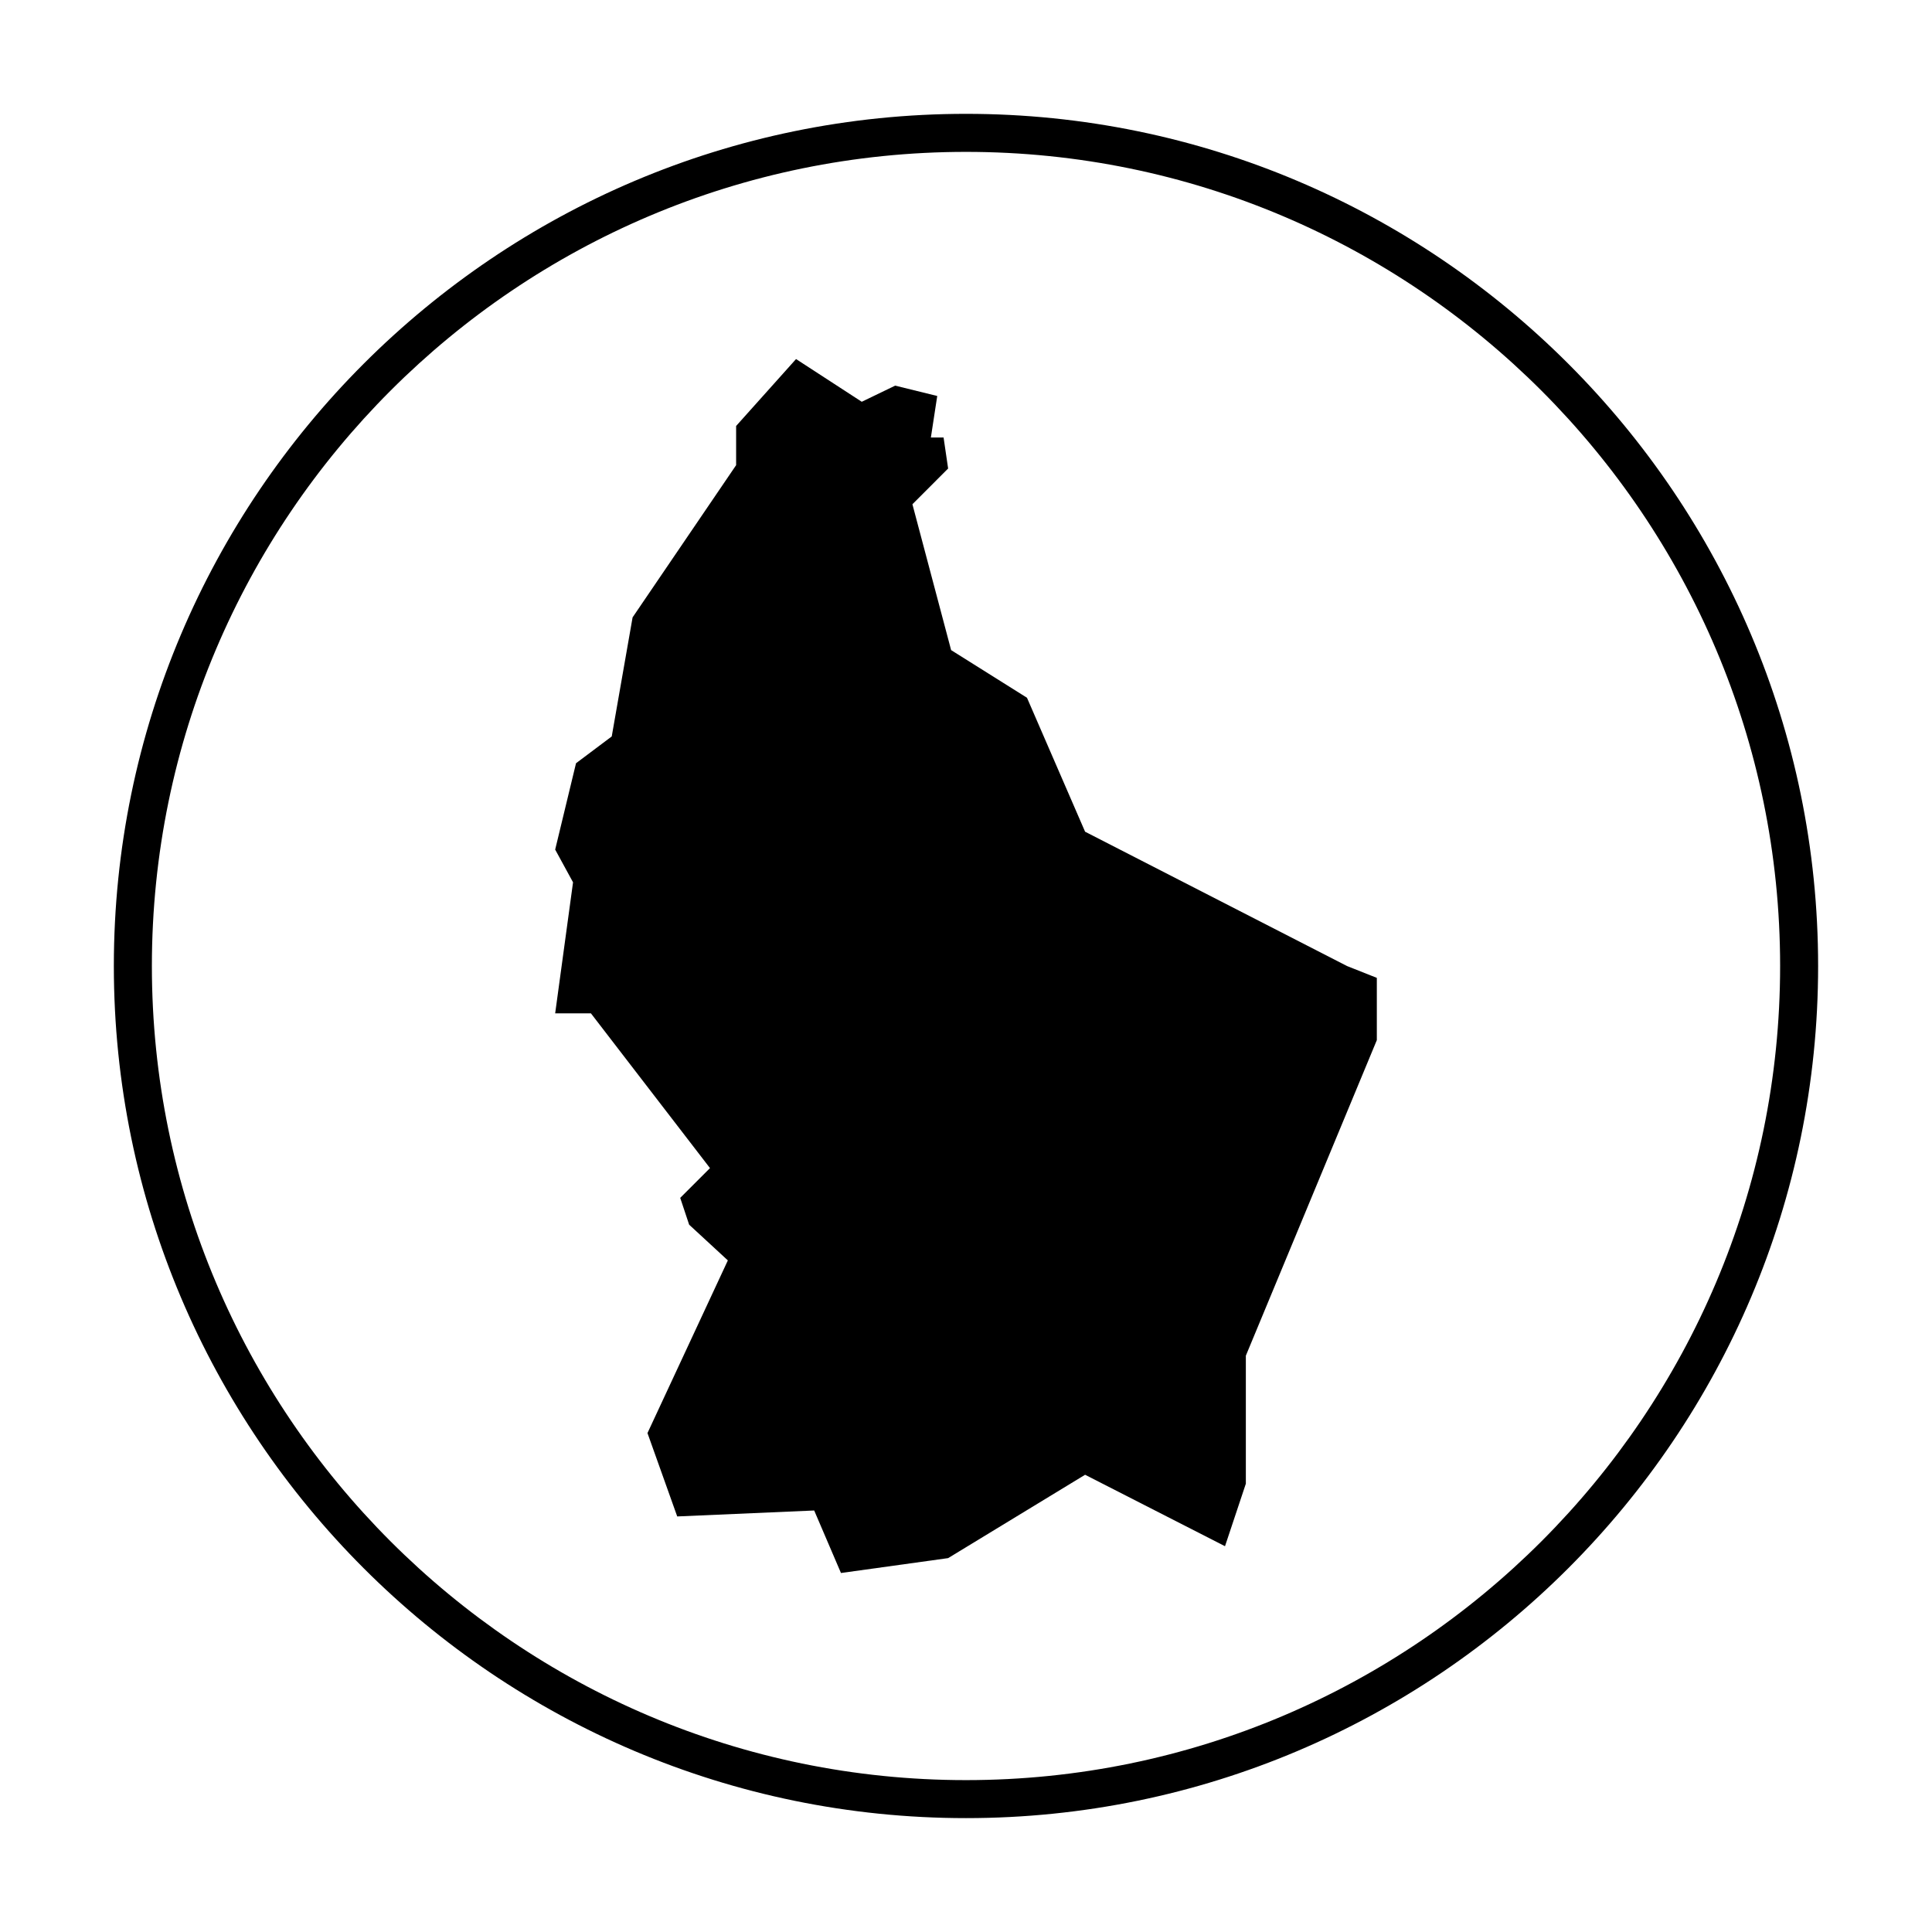 <?xml version="1.0" encoding="UTF-8"?>
<!-- Uploaded to: SVG Repo, www.svgrepo.com, Generator: SVG Repo Mixer Tools -->
<svg fill="#000000" width="800px" height="800px" version="1.1" viewBox="144 144 512 512" xmlns="http://www.w3.org/2000/svg">
 <g>
  <path d="m400 174.17c-124.52 0-225.83 101.3-225.83 225.83 0 124.52 101.3 225.82 225.83 225.82 124.52 0 225.82-101.3 225.82-225.82 0-124.52-101.3-225.83-225.82-225.83zm0 441.58c-118.96 0-215.75-96.785-215.75-215.75s96.789-215.75 215.75-215.75 215.75 96.789 215.75 215.75-96.785 215.75-215.75 215.75z"/>
  <path d="m431.56 364.41-15.398-35.5-20.105-12.625-10.258-38.656 9.465-9.469-1.207-8.223h-3.363l1.684-10.996-11.148-2.746-8.855 4.277-17.414-11.32-15.879 17.734v10.383l-27.438 40.34-5.527 31.555-9.465 7.102-5.523 22.879 4.734 8.676-4.734 34.719h9.469l31.559 41.02-7.891 7.887 2.367 7.106 10.258 9.465-21.301 45.758 7.883 22.094 36.297-1.578 7.098 16.566 28.398-3.945 36.297-22.09 37.078 18.934 5.523-16.57v-33.922l34.711-83.625v-16.5l-7.891-3.133z"/>
 </g>
</svg>